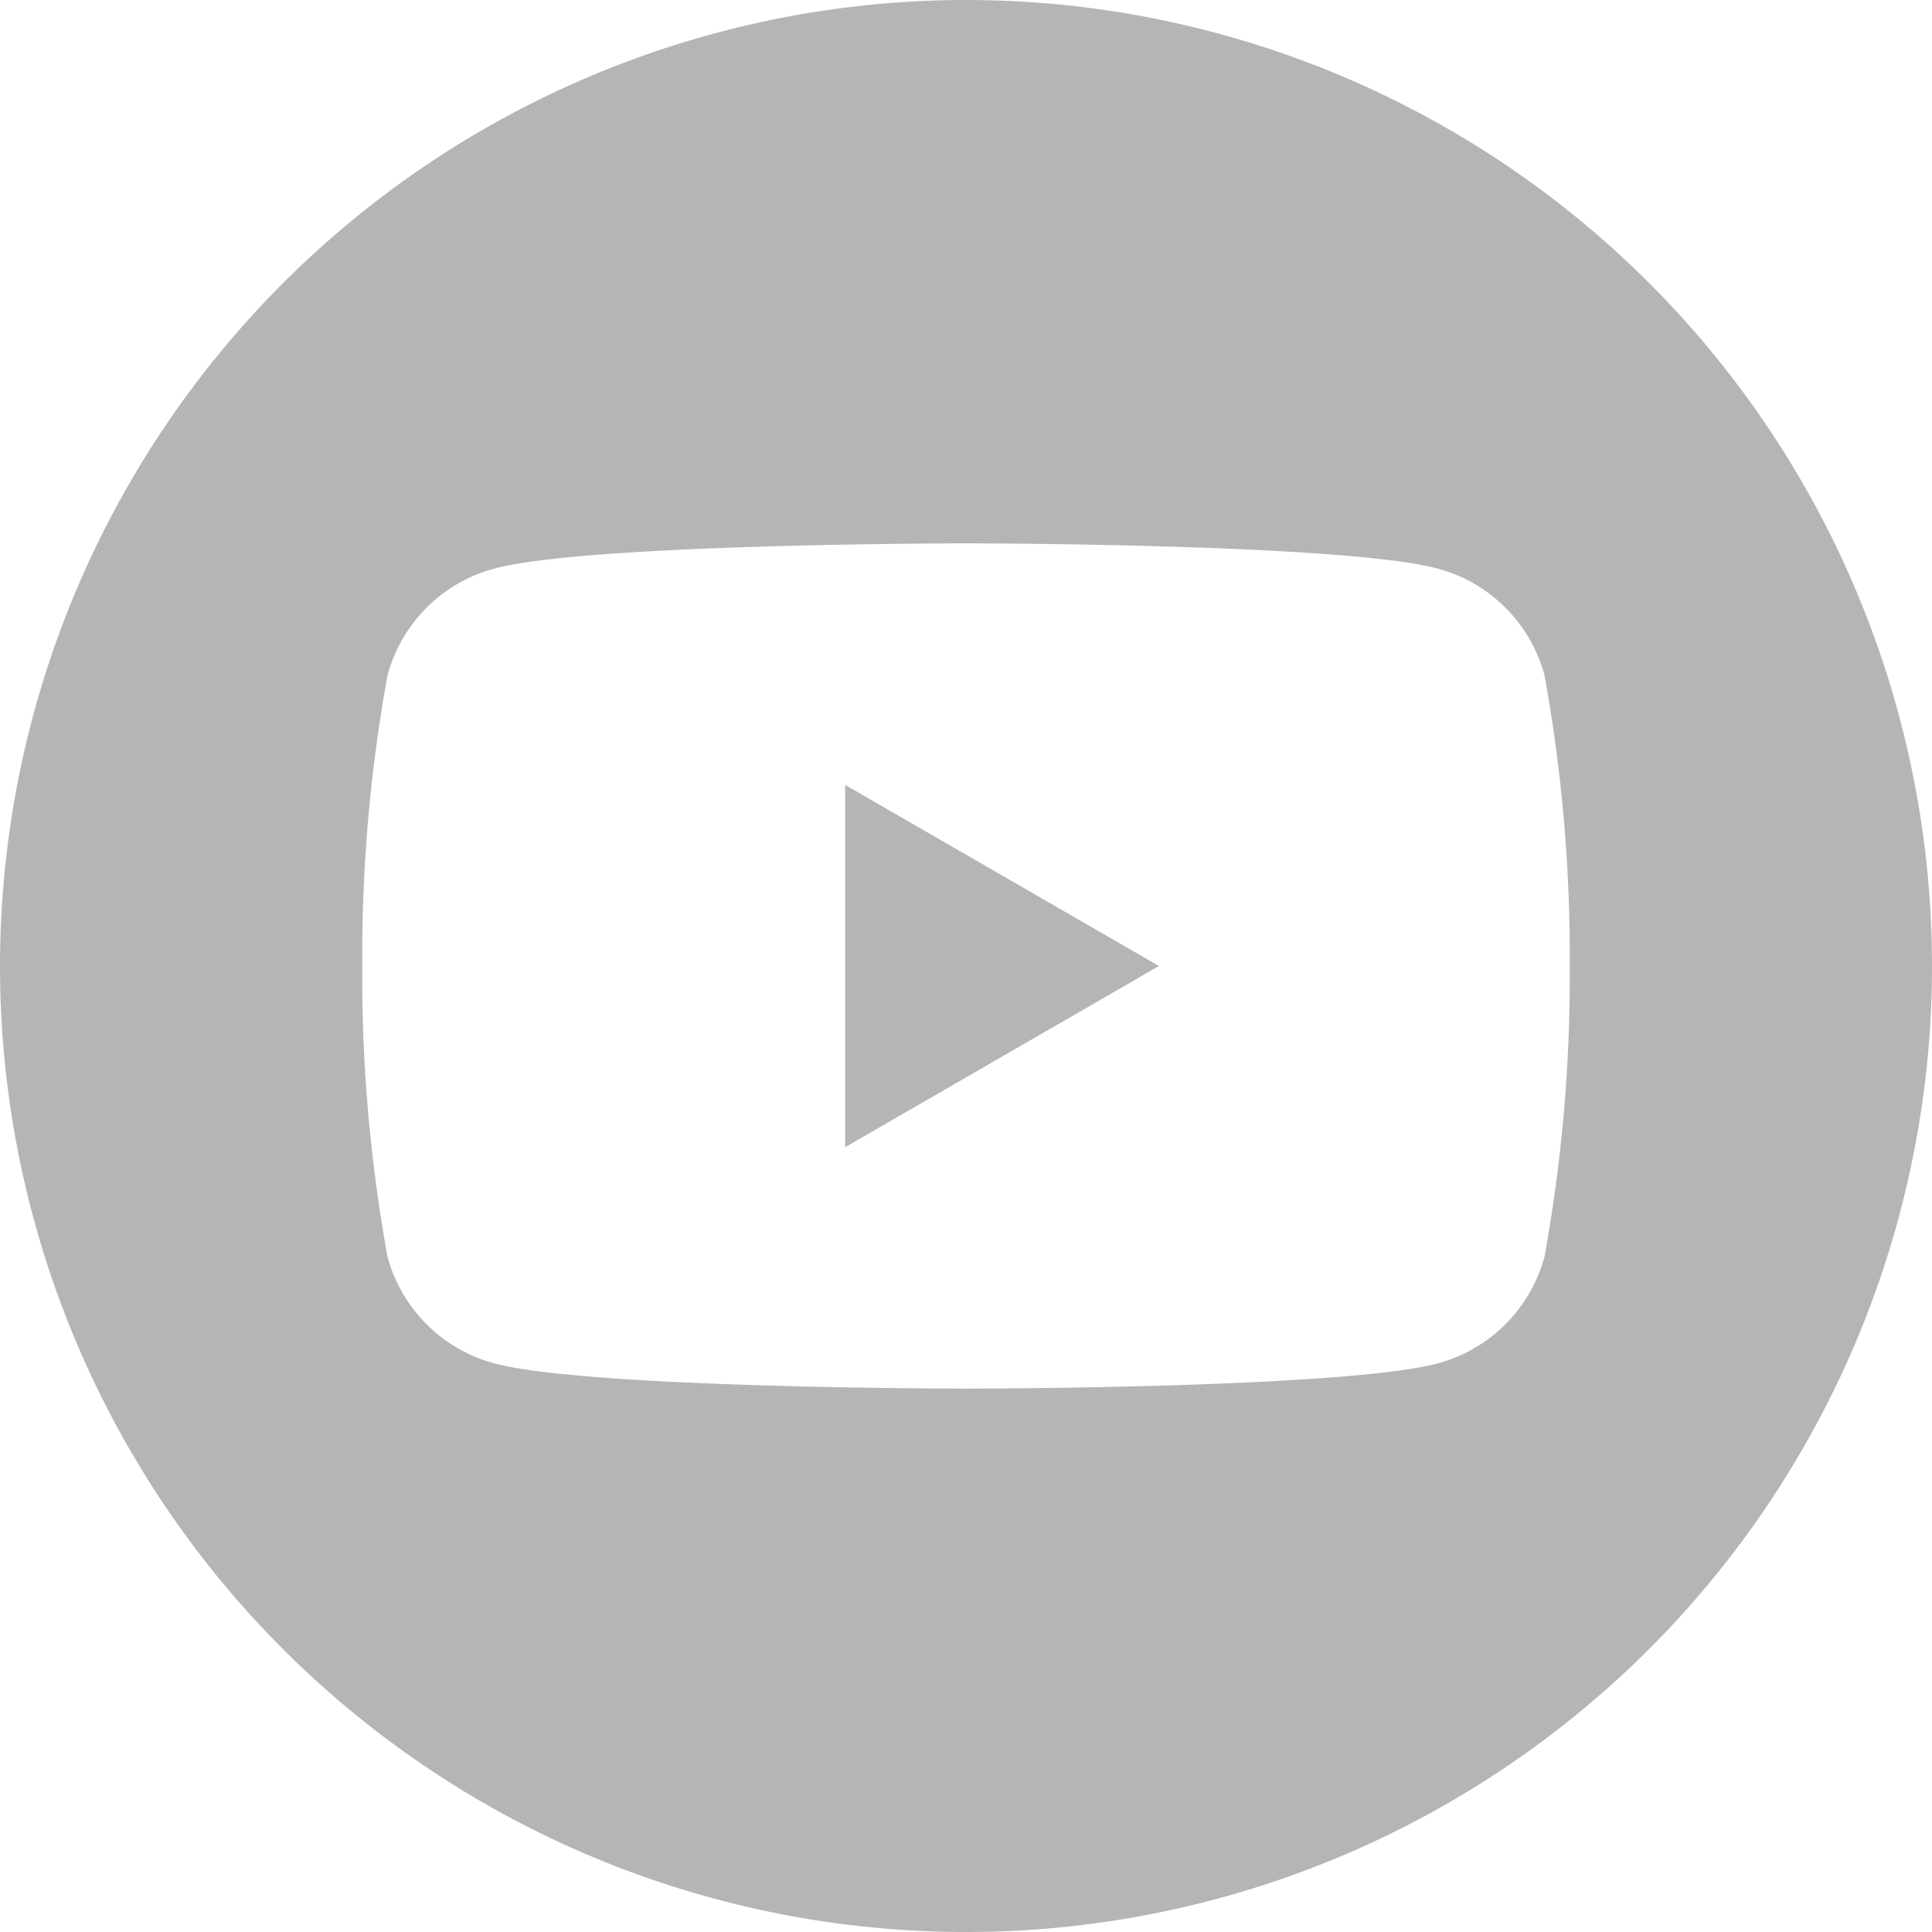 <svg xmlns="http://www.w3.org/2000/svg" width="50" height="50" viewBox="0 0 50 50">
  <path id="icon_youtube" d="M25,0A25,25,0,1,1,0,25,25.012,25.012,0,0,1,25,0ZM39.972,17.478a3.913,3.913,0,0,0-2.763-2.763C34.772,14.062,25,14.062,25,14.062s-9.772,0-12.209.653a3.914,3.914,0,0,0-2.763,2.763A40.679,40.679,0,0,0,9.375,25a40.674,40.674,0,0,0,.653,7.521,3.914,3.914,0,0,0,2.763,2.763c2.437.653,12.209.653,12.209.653s9.772,0,12.209-.653a3.913,3.913,0,0,0,2.763-2.763A40.674,40.674,0,0,0,40.625,25a40.679,40.679,0,0,0-.653-7.522Zm-18.1,12.209V20.313L29.994,25l-8.119,4.688Z" fill="#b5b5b5" fill-rule="evenodd"/>
</svg>
